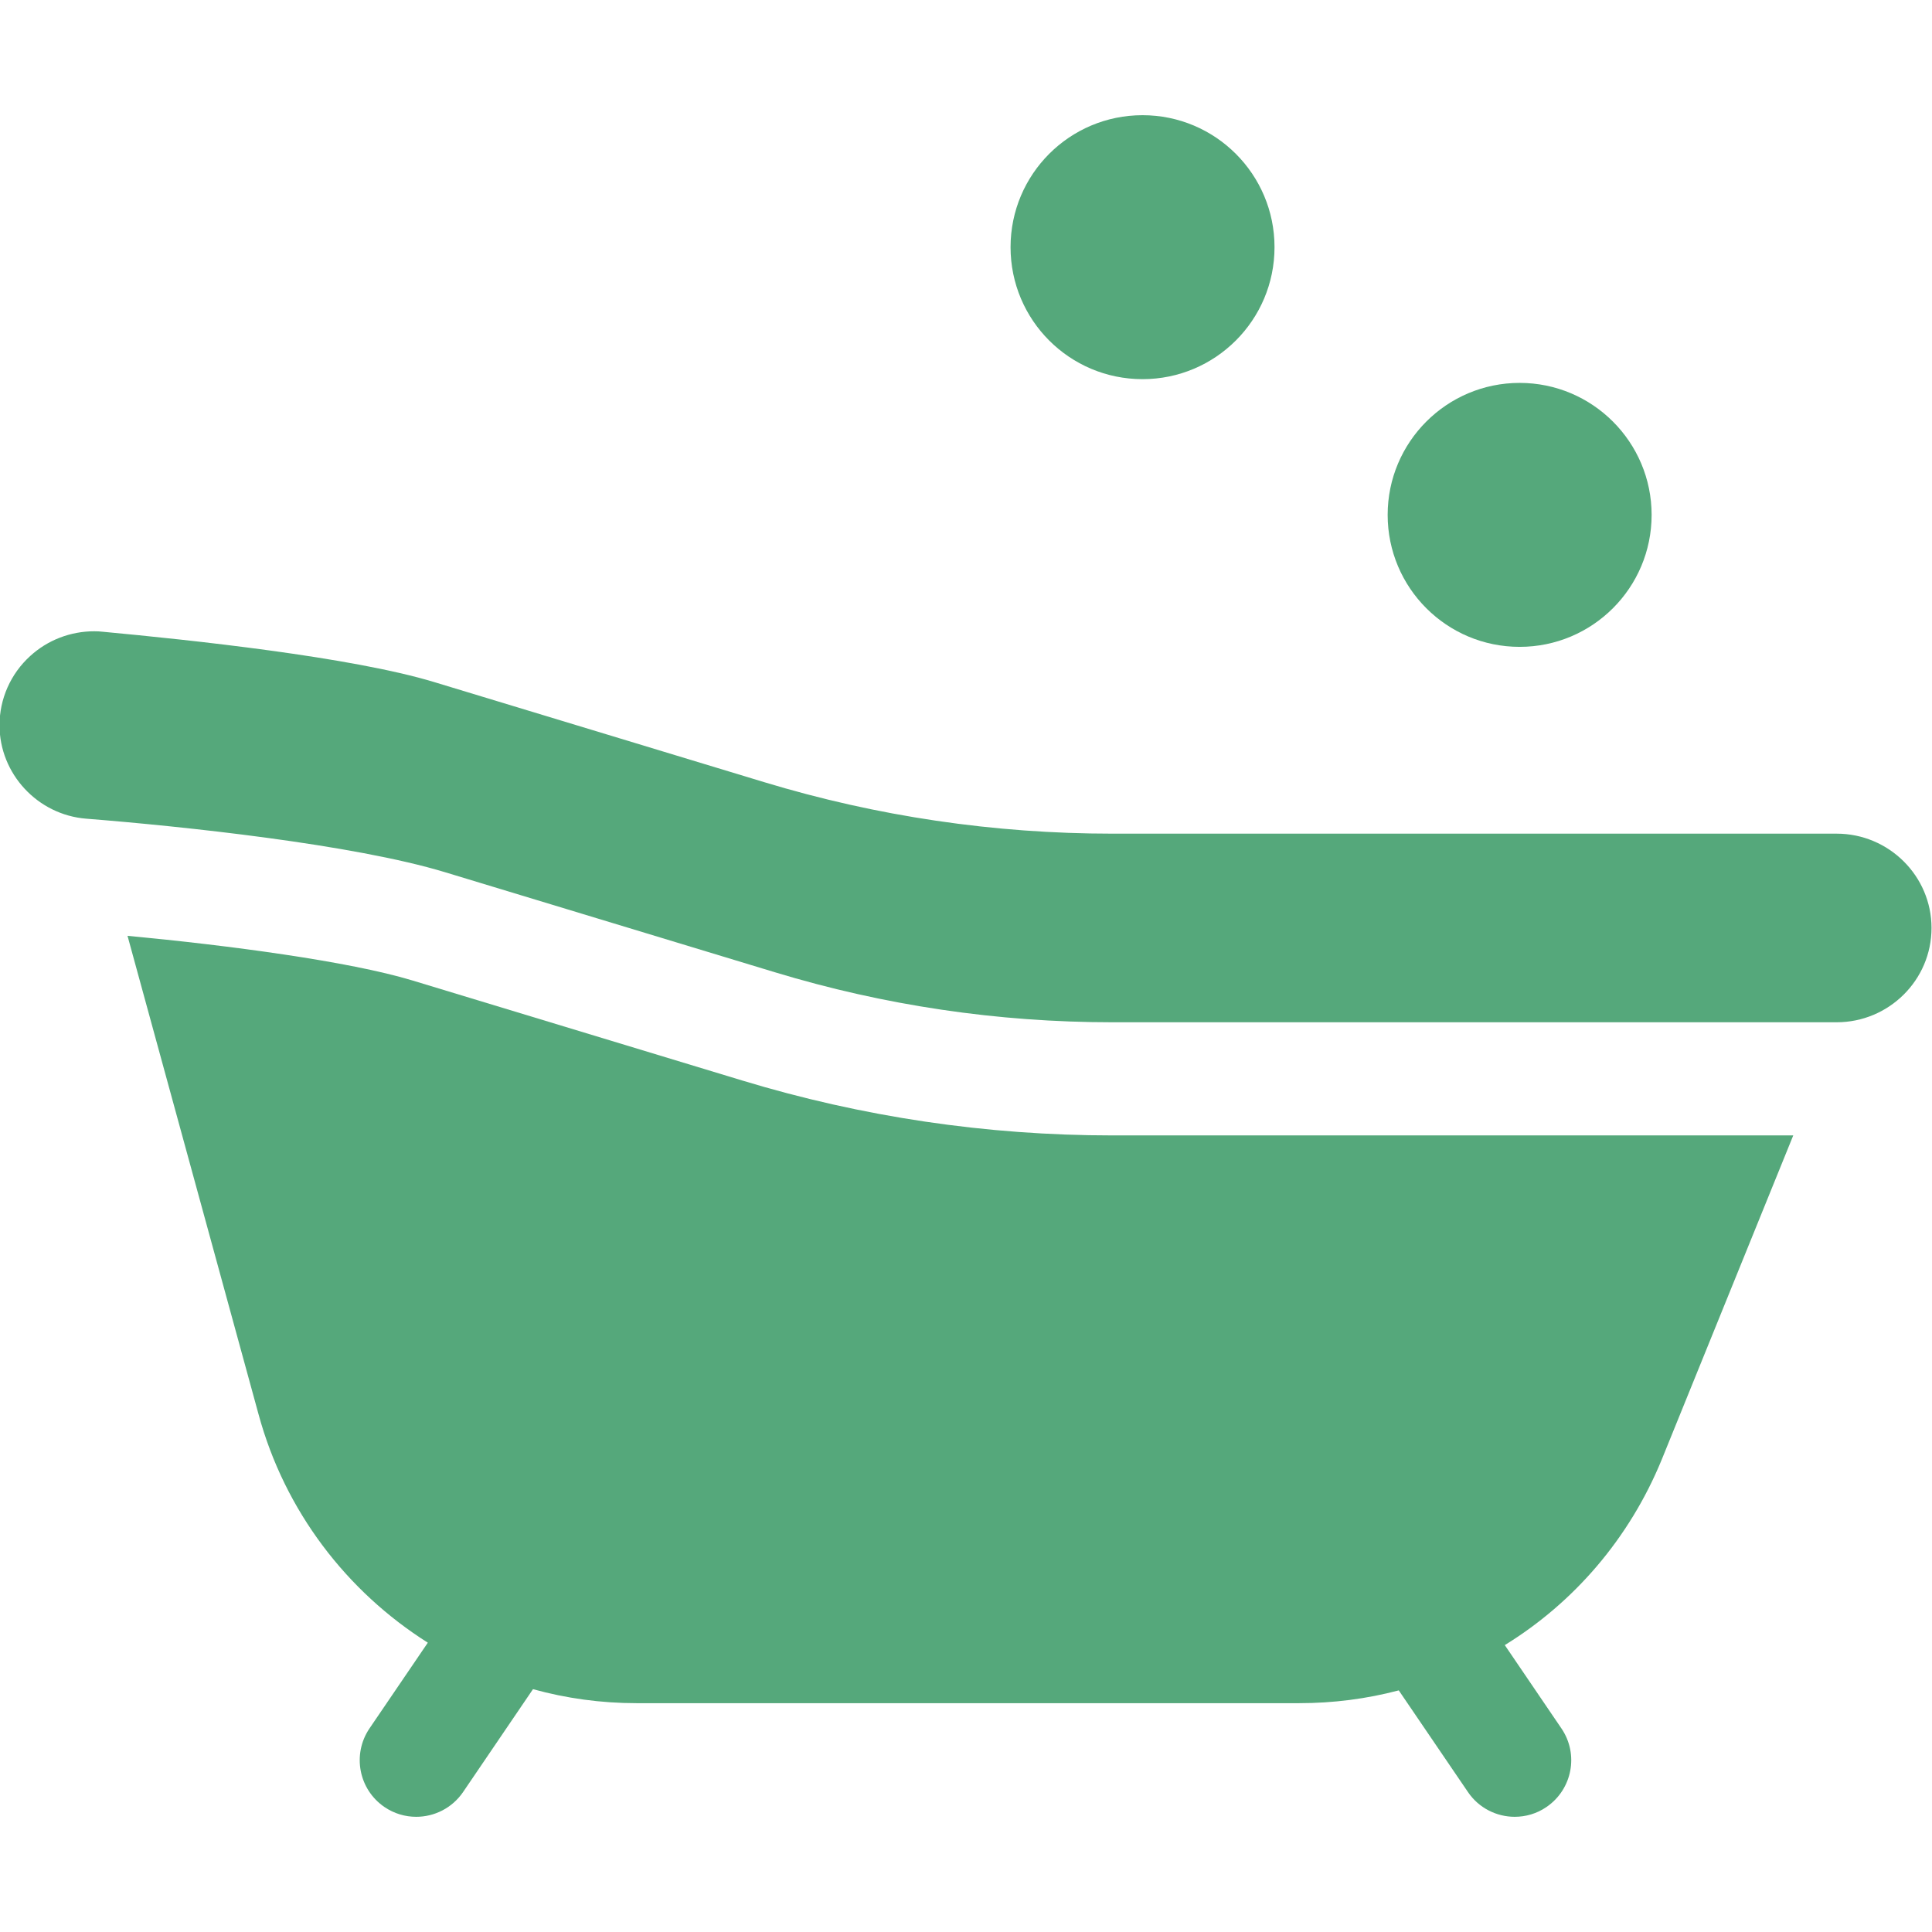 <?xml version="1.0" encoding="UTF-8"?> <svg xmlns="http://www.w3.org/2000/svg" width="16" height="16" viewBox="0 0 16 16" fill="none"><g clip-path="url(#clip0_165_2334)"><path d="M9.462 3.14C10.065 3.14 10.555 2.651 10.555 2.047C10.555 1.443 10.065 0.954 9.462 0.954C8.858 0.954 8.369 1.443 8.369 2.047C8.369 2.651 8.858 3.14 9.462 3.14Z" fill="#55A87B"></path><path d="M12.585 5.357C13.188 5.357 13.678 4.868 13.678 4.264C13.678 3.661 13.188 3.171 12.585 3.171C11.981 3.171 11.492 3.661 11.492 4.264C11.492 4.868 11.981 5.357 12.585 5.357Z" fill="#55A87B"></path><path d="M6.146 8.948L3.416 8.12C2.891 7.961 1.894 7.829 1.056 7.75L2.141 11.712C2.359 12.515 2.872 13.18 3.543 13.604L3.06 14.314C2.915 14.528 2.97 14.819 3.184 14.965C3.265 15.02 3.356 15.046 3.447 15.046C3.597 15.046 3.744 14.974 3.835 14.841L4.414 13.989C4.689 14.065 4.977 14.105 5.272 14.105H10.758C11.042 14.105 11.319 14.069 11.584 13.999L12.157 14.841C12.247 14.974 12.395 15.046 12.544 15.046C12.635 15.046 12.727 15.02 12.807 14.965C13.021 14.819 13.077 14.528 12.931 14.314L12.462 13.624C13.034 13.272 13.494 12.741 13.762 12.087L14.851 9.403H9.211C8.171 9.403 7.14 9.25 6.146 8.948Z" fill="#55A87B"></path><path d="M15.21 6.904H9.211C8.233 6.904 7.263 6.761 6.327 6.477L3.597 5.649C2.908 5.44 1.57 5.299 0.853 5.232C0.829 5.229 0.804 5.228 0.78 5.228C0.583 5.228 0.394 5.301 0.25 5.433C0.088 5.58 -0.004 5.788 -0.004 6.006C-0.004 6.408 0.311 6.748 0.714 6.78C1.509 6.843 2.924 6.992 3.688 7.224L6.418 8.052C7.324 8.327 8.264 8.466 9.211 8.466H15.21C15.643 8.466 15.996 8.116 15.996 7.685C15.996 7.255 15.643 6.904 15.21 6.904Z" fill="#55A87B"></path></g><defs><clipPath id="clip0_165_2334"><rect width="16" height="16" fill="white" transform="translate(-0.004)"></rect></clipPath></defs></svg> 